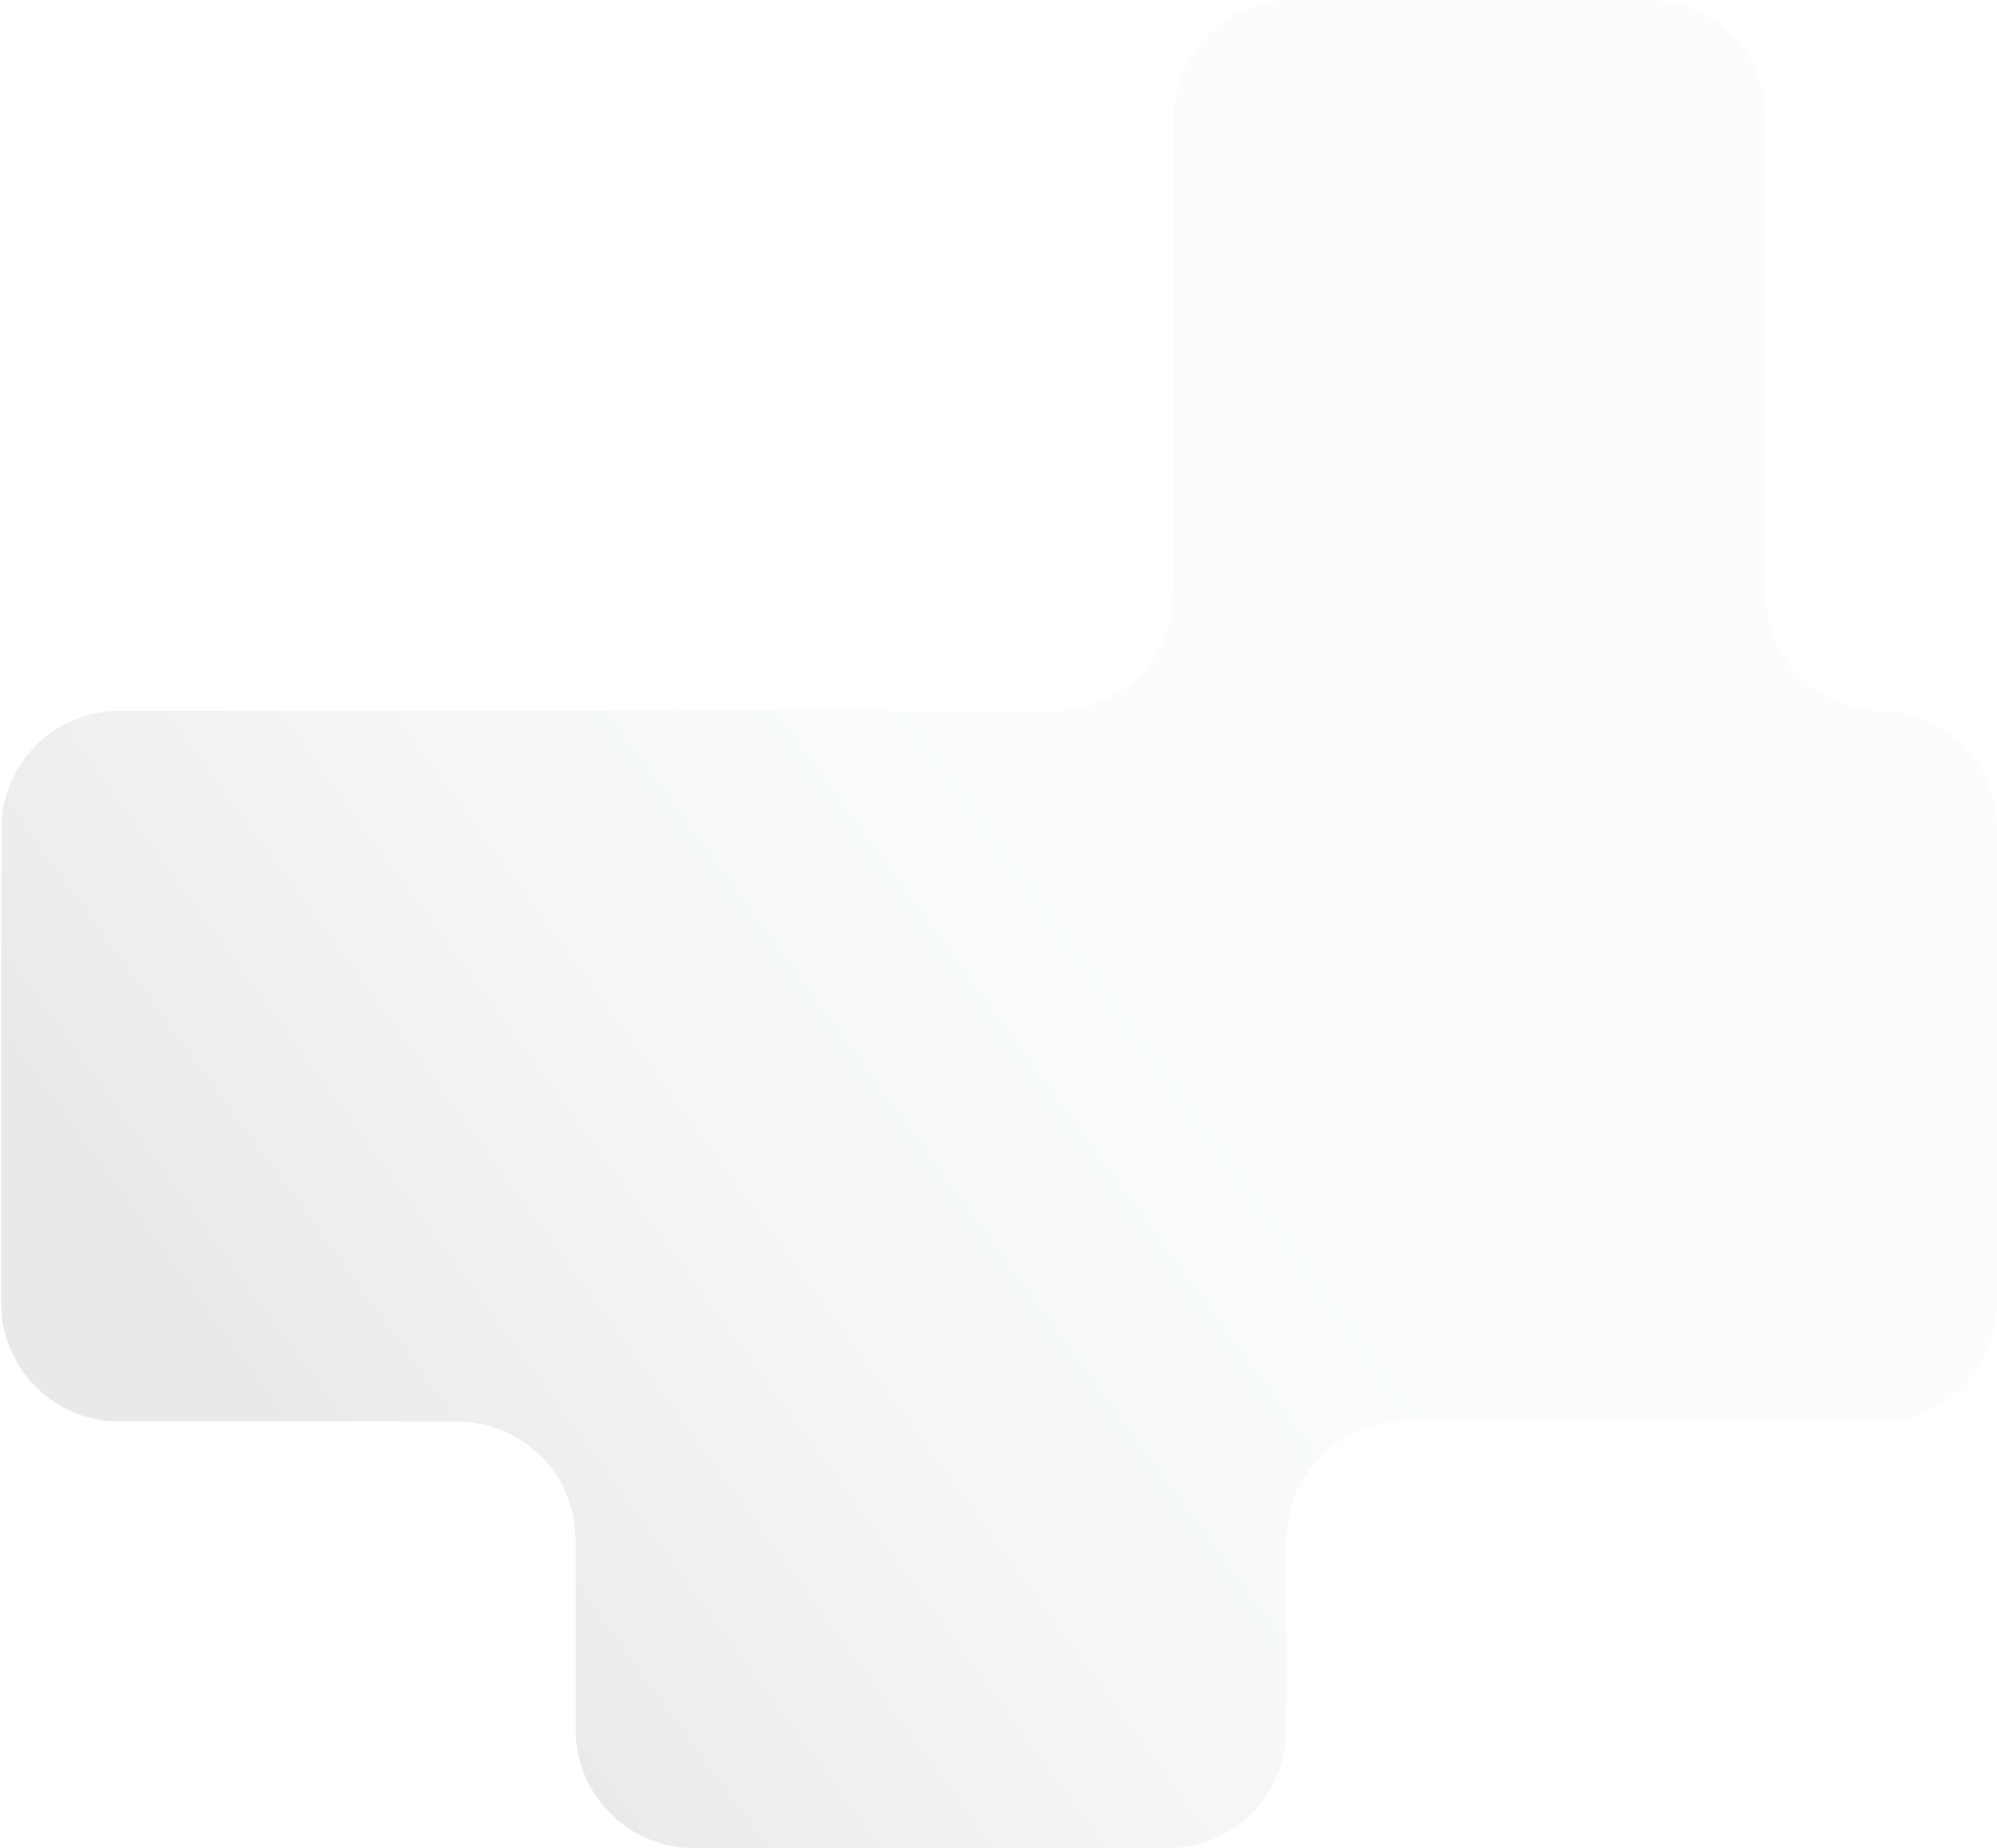 <?xml version="1.0" encoding="UTF-8"?> <svg xmlns="http://www.w3.org/2000/svg" width="281" height="260" viewBox="0 0 281 260" fill="none"> <g filter="url(#filter0_b_3478_2643)"> <path fill-rule="evenodd" clip-rule="evenodd" d="M81 243.333C81 252.538 88.462 260 97.667 260H164.333C173.538 260 181 252.538 181 243.333V216.667C181 207.462 188.462 200 197.667 200L264.333 200C273.538 200 281 192.538 281 183.333L281 116.25C281 107.275 273.725 100 264.75 100V100C255.775 100 248.5 92.725 248.5 83.75L248.5 16.667C248.5 7.462 241.038 0 231.833 0H181.833C172.629 0 165.167 7.462 165.167 16.667V83.333C165.167 92.538 157.705 100 148.5 100L16.833 100C7.629 100 0.167 107.462 0.167 116.667L0.167 183.333C0.167 192.538 7.629 200 16.833 200H64.333C73.538 200 81 207.462 81 216.667V243.333Z" fill="url(#paint0_linear_3478_2643)" fill-opacity="0.15"></path> </g> <defs> <filter id="filter0_b_3478_2643" x="-49.833" y="-50" width="380.833" height="360" filterUnits="userSpaceOnUse" color-interpolation-filters="sRGB"> <feFlood flood-opacity="0" result="BackgroundImageFix"></feFlood> <feGaussianBlur in="BackgroundImageFix" stdDeviation="25"></feGaussianBlur> <feComposite in2="SourceAlpha" operator="in" result="effect1_backgroundBlur_3478_2643"></feComposite> <feBlend mode="normal" in="SourceGraphic" in2="effect1_backgroundBlur_3478_2643" result="shape"></feBlend> </filter> <linearGradient id="paint0_linear_3478_2643" x1="180.178" y1="172.354" x2="72.241" y2="250.937" gradientUnits="userSpaceOnUse"> <stop stop-color="#B8DCD6" stop-opacity="0.45"></stop> <stop offset="1" stop-color="#666A69"></stop> </linearGradient> </defs> </svg> 